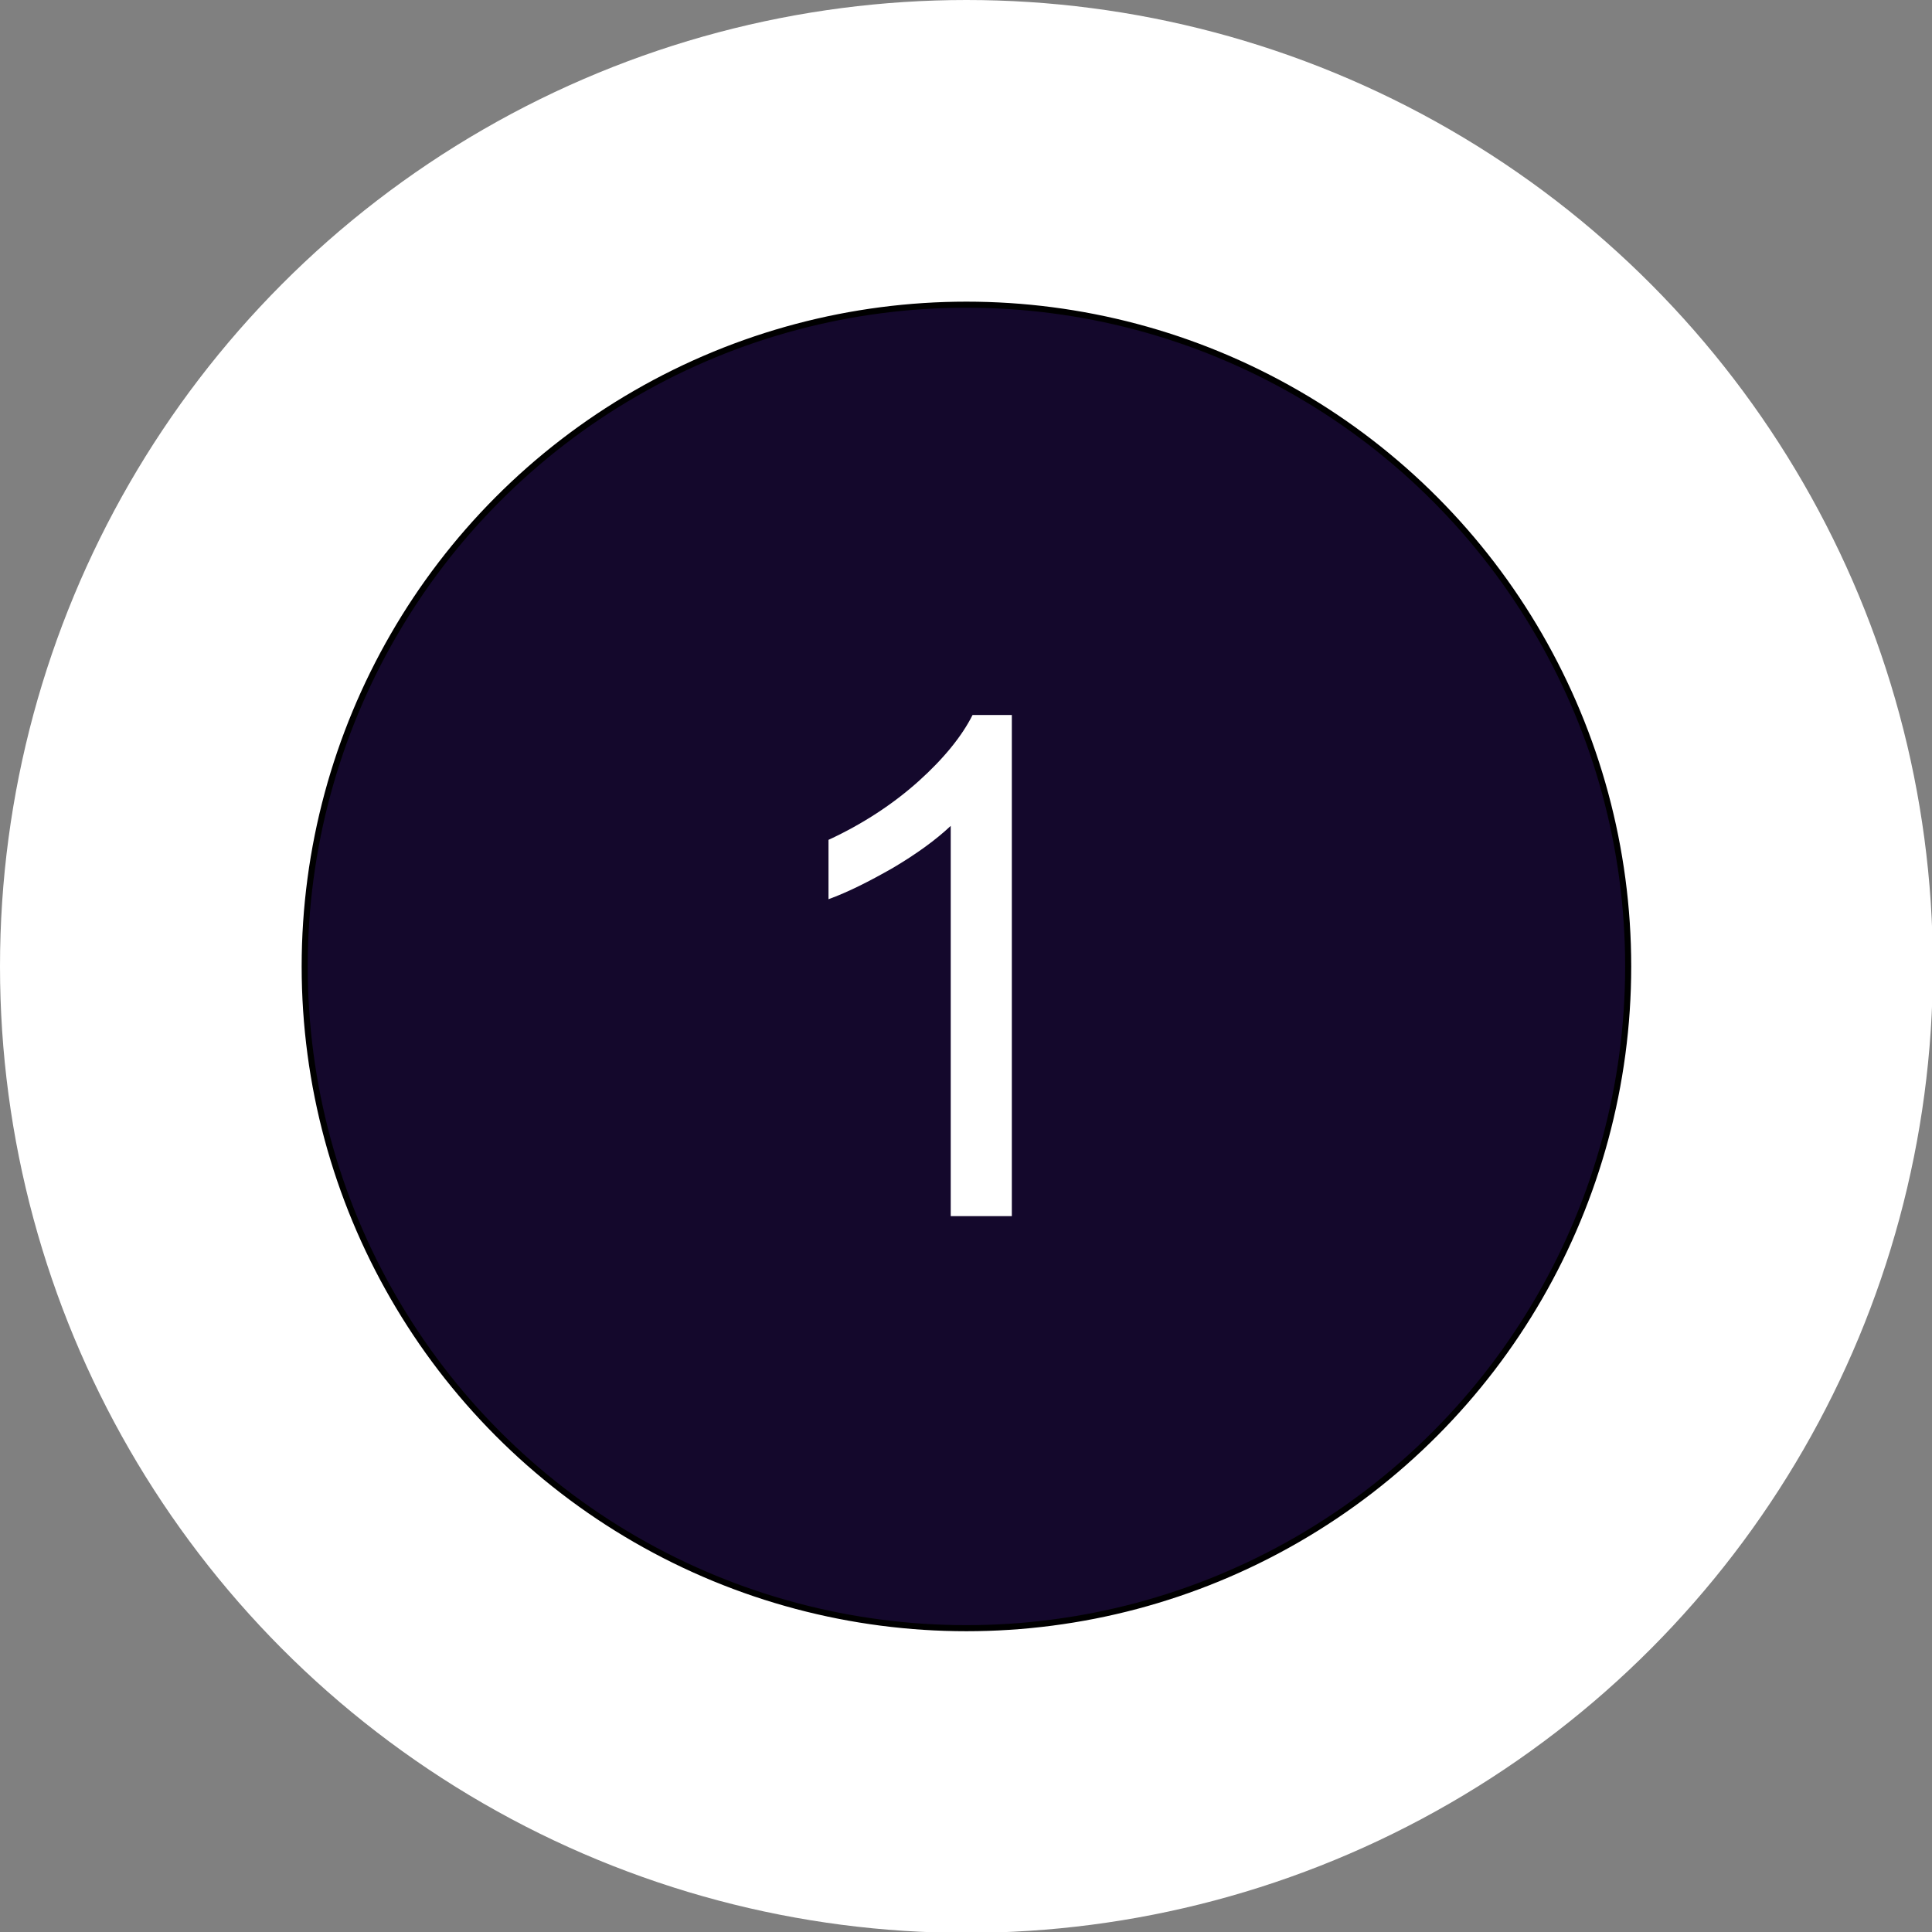 <svg xmlns="http://www.w3.org/2000/svg" xmlns:xlink="http://www.w3.org/1999/xlink" xml:space="preserve" width="2.213in" height="2.213in" style="shape-rendering:geometricPrecision; text-rendering:geometricPrecision; image-rendering:optimizeQuality; fill-rule:evenodd; clip-rule:evenodd" viewBox="0 0 2213 2213"><rect x="0" y="0" width="2213" height="2213" fill="#808080" stroke="none"/> <defs>  <style type="text/css">   <![CDATA[    .str0 {stroke:black;stroke-width:6.945}    .fil1 {fill:#14082C}    .fil0 {fill:white}    .fil2 {fill:white;fill-rule:nonzero}   ]]>  </style> </defs> <g id="Layer_x0020_1">    <circle class="fil0" cx="1107" cy="1107" r="1107"></circle>  <circle class="fil1 str0" cx="1107" cy="1107" r="758"></circle>  <path class="fil2" d="M1159 1393l-70 0 0 -447c-17,16 -39,32 -66,48 -28,16 -52,28 -74,36l0 -68c39,-18 74,-41 103,-67 29,-26 50,-52 62,-76l45 0 0 573z"></path> </g></svg>